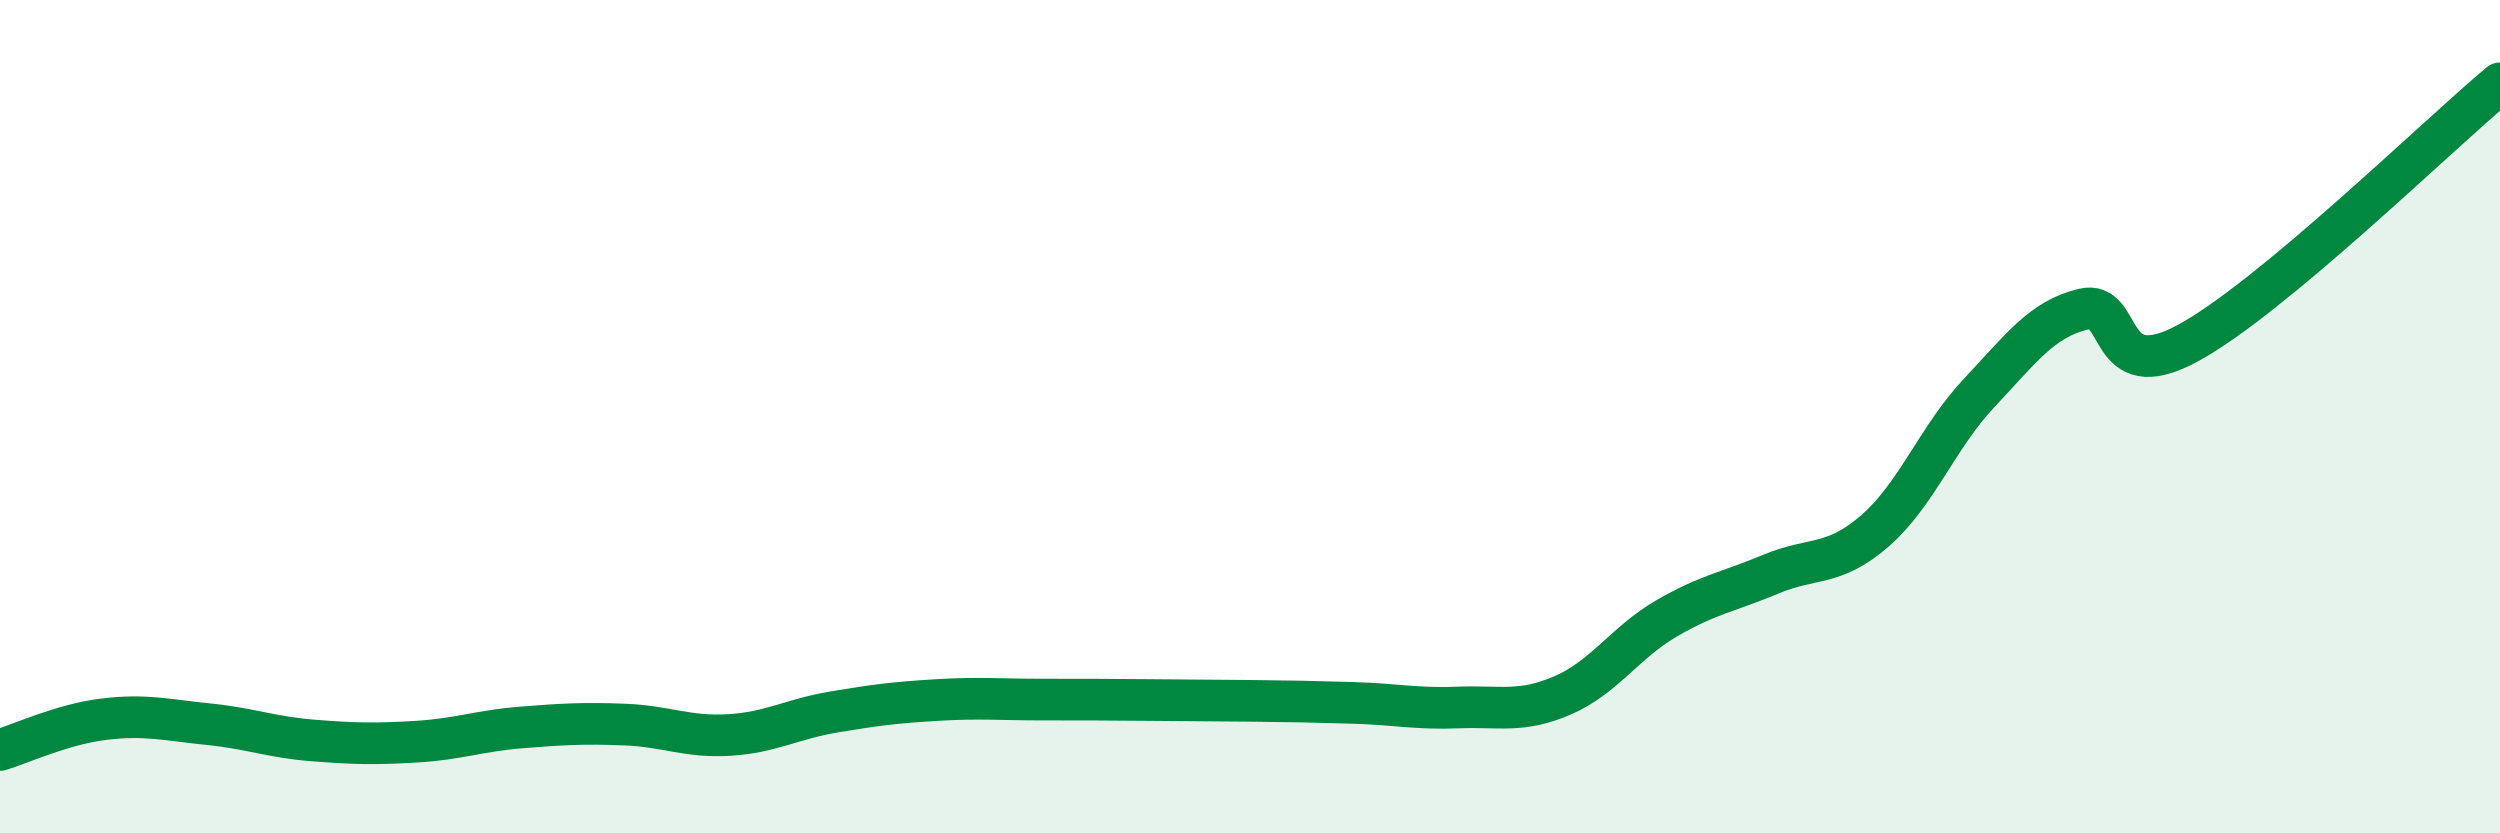 
    <svg width="60" height="20" viewBox="0 0 60 20" xmlns="http://www.w3.org/2000/svg">
      <path
        d="M 0,18 C 0.5,17.85 1.5,17.38 2.5,17.26 C 3.5,17.14 4,17.28 5,17.38 C 6,17.48 6.5,17.69 7.5,17.77 C 8.5,17.85 9,17.86 10,17.8 C 11,17.74 11.5,17.54 12.5,17.46 C 13.5,17.38 14,17.35 15,17.39 C 16,17.43 16.5,17.7 17.5,17.64 C 18.5,17.58 19,17.26 20,17.09 C 21,16.92 21.5,16.86 22.5,16.8 C 23.5,16.74 24,16.79 25,16.79 C 26,16.79 26.5,16.79 27.5,16.8 C 28.5,16.81 29,16.81 30,16.82 C 31,16.83 31.5,16.84 32.5,16.87 C 33.5,16.9 34,17.02 35,16.98 C 36,16.94 36.5,17.12 37.5,16.69 C 38.5,16.26 39,15.42 40,14.84 C 41,14.26 41.5,14.2 42.5,13.78 C 43.5,13.36 44,13.61 45,12.74 C 46,11.87 46.5,10.49 47.5,9.43 C 48.5,8.37 49,7.66 50,7.42 C 51,7.18 50.5,9.32 52.5,8.24 C 54.5,7.16 58.5,3.25 60,2L60 20L0 20Z"
        fill="#008740"
        opacity="0.1"
        stroke-linecap="round"
        stroke-linejoin="round"
      />
      <path
        d="M 0,18 C 0.5,17.85 1.5,17.38 2.5,17.26 C 3.5,17.14 4,17.28 5,17.38 C 6,17.48 6.5,17.69 7.5,17.77 C 8.5,17.85 9,17.86 10,17.8 C 11,17.74 11.5,17.54 12.5,17.46 C 13.5,17.38 14,17.35 15,17.39 C 16,17.43 16.5,17.7 17.5,17.64 C 18.5,17.58 19,17.26 20,17.09 C 21,16.92 21.5,16.86 22.5,16.8 C 23.5,16.74 24,16.79 25,16.79 C 26,16.79 26.5,16.79 27.5,16.8 C 28.5,16.81 29,16.81 30,16.82 C 31,16.83 31.5,16.84 32.5,16.87 C 33.5,16.9 34,17.02 35,16.98 C 36,16.94 36.5,17.12 37.5,16.69 C 38.5,16.26 39,15.42 40,14.84 C 41,14.26 41.5,14.2 42.5,13.78 C 43.5,13.36 44,13.61 45,12.74 C 46,11.87 46.5,10.49 47.5,9.43 C 48.5,8.37 49,7.66 50,7.42 C 51,7.18 50.5,9.32 52.5,8.24 C 54.5,7.16 58.5,3.25 60,2"
        stroke="#008740"
        stroke-width="1"
        fill="none"
        stroke-linecap="round"
        stroke-linejoin="round"
      />
    </svg>
  